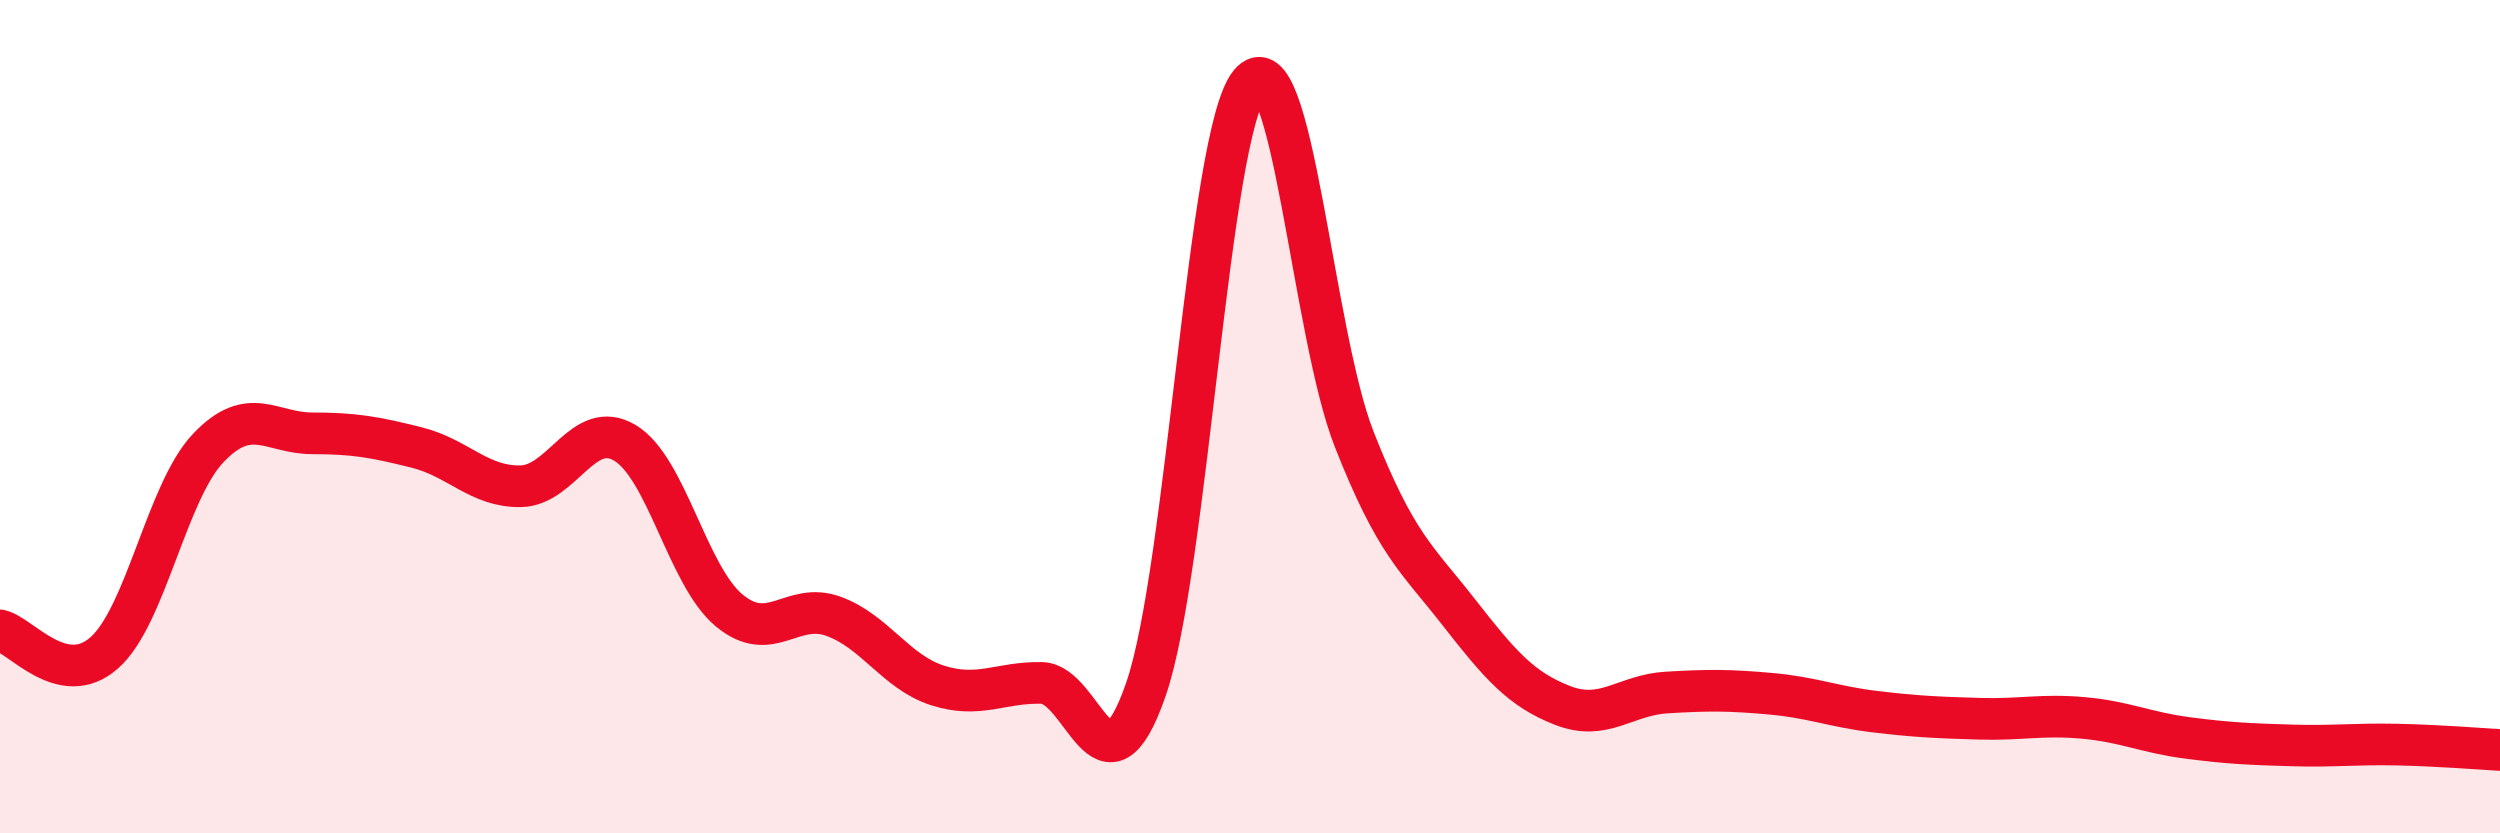 
    <svg width="60" height="20" viewBox="0 0 60 20" xmlns="http://www.w3.org/2000/svg">
      <path
        d="M 0,15.13 C 0.5,15.24 1.5,16.55 2.5,15.67 C 3.5,14.79 4,11.8 5,10.75 C 6,9.7 6.5,10.4 7.5,10.4 C 8.5,10.4 9,10.49 10,10.74 C 11,10.99 11.5,11.69 12.5,11.67 C 13.5,11.65 14,10.03 15,10.63 C 16,11.23 16.5,13.82 17.5,14.65 C 18.5,15.48 19,14.43 20,14.79 C 21,15.15 21.5,16.13 22.5,16.45 C 23.5,16.77 24,16.37 25,16.39 C 26,16.41 26.5,19.43 27.5,16.55 C 28.5,13.67 29,3.2 30,2 C 31,0.8 31.5,8 32.5,10.54 C 33.5,13.08 34,13.4 35,14.68 C 36,15.96 36.5,16.54 37.5,16.93 C 38.5,17.32 39,16.68 40,16.62 C 41,16.56 41.5,16.56 42.5,16.65 C 43.5,16.74 44,16.96 45,17.08 C 46,17.2 46.5,17.22 47.5,17.25 C 48.5,17.28 49,17.14 50,17.23 C 51,17.32 51.5,17.58 52.5,17.71 C 53.5,17.84 54,17.86 55,17.89 C 56,17.92 56.5,17.85 57.5,17.87 C 58.5,17.89 59.5,17.97 60,18L60 20L0 20Z"
        fill="#EB0A25"
        opacity="0.1"
        stroke-linecap="round"
        stroke-linejoin="round"
      />
      <path
        d="M 0,15.13 C 0.5,15.24 1.5,16.55 2.5,15.67 C 3.5,14.79 4,11.8 5,10.75 C 6,9.7 6.5,10.4 7.5,10.4 C 8.5,10.4 9,10.49 10,10.74 C 11,10.99 11.5,11.69 12.5,11.67 C 13.5,11.65 14,10.03 15,10.63 C 16,11.23 16.5,13.82 17.5,14.65 C 18.5,15.48 19,14.43 20,14.79 C 21,15.15 21.5,16.13 22.5,16.45 C 23.5,16.77 24,16.37 25,16.39 C 26,16.41 26.5,19.43 27.5,16.55 C 28.5,13.67 29,3.2 30,2 C 31,0.8 31.5,8 32.5,10.54 C 33.5,13.08 34,13.4 35,14.68 C 36,15.96 36.5,16.54 37.5,16.93 C 38.5,17.32 39,16.68 40,16.62 C 41,16.56 41.5,16.56 42.5,16.65 C 43.5,16.74 44,16.96 45,17.08 C 46,17.2 46.5,17.22 47.5,17.25 C 48.5,17.28 49,17.14 50,17.23 C 51,17.32 51.5,17.58 52.5,17.71 C 53.5,17.84 54,17.86 55,17.89 C 56,17.92 56.5,17.85 57.5,17.87 C 58.5,17.89 59.5,17.97 60,18"
        stroke="#EB0A25"
        stroke-width="1"
        fill="none"
        stroke-linecap="round"
        stroke-linejoin="round"
      />
    </svg>
  